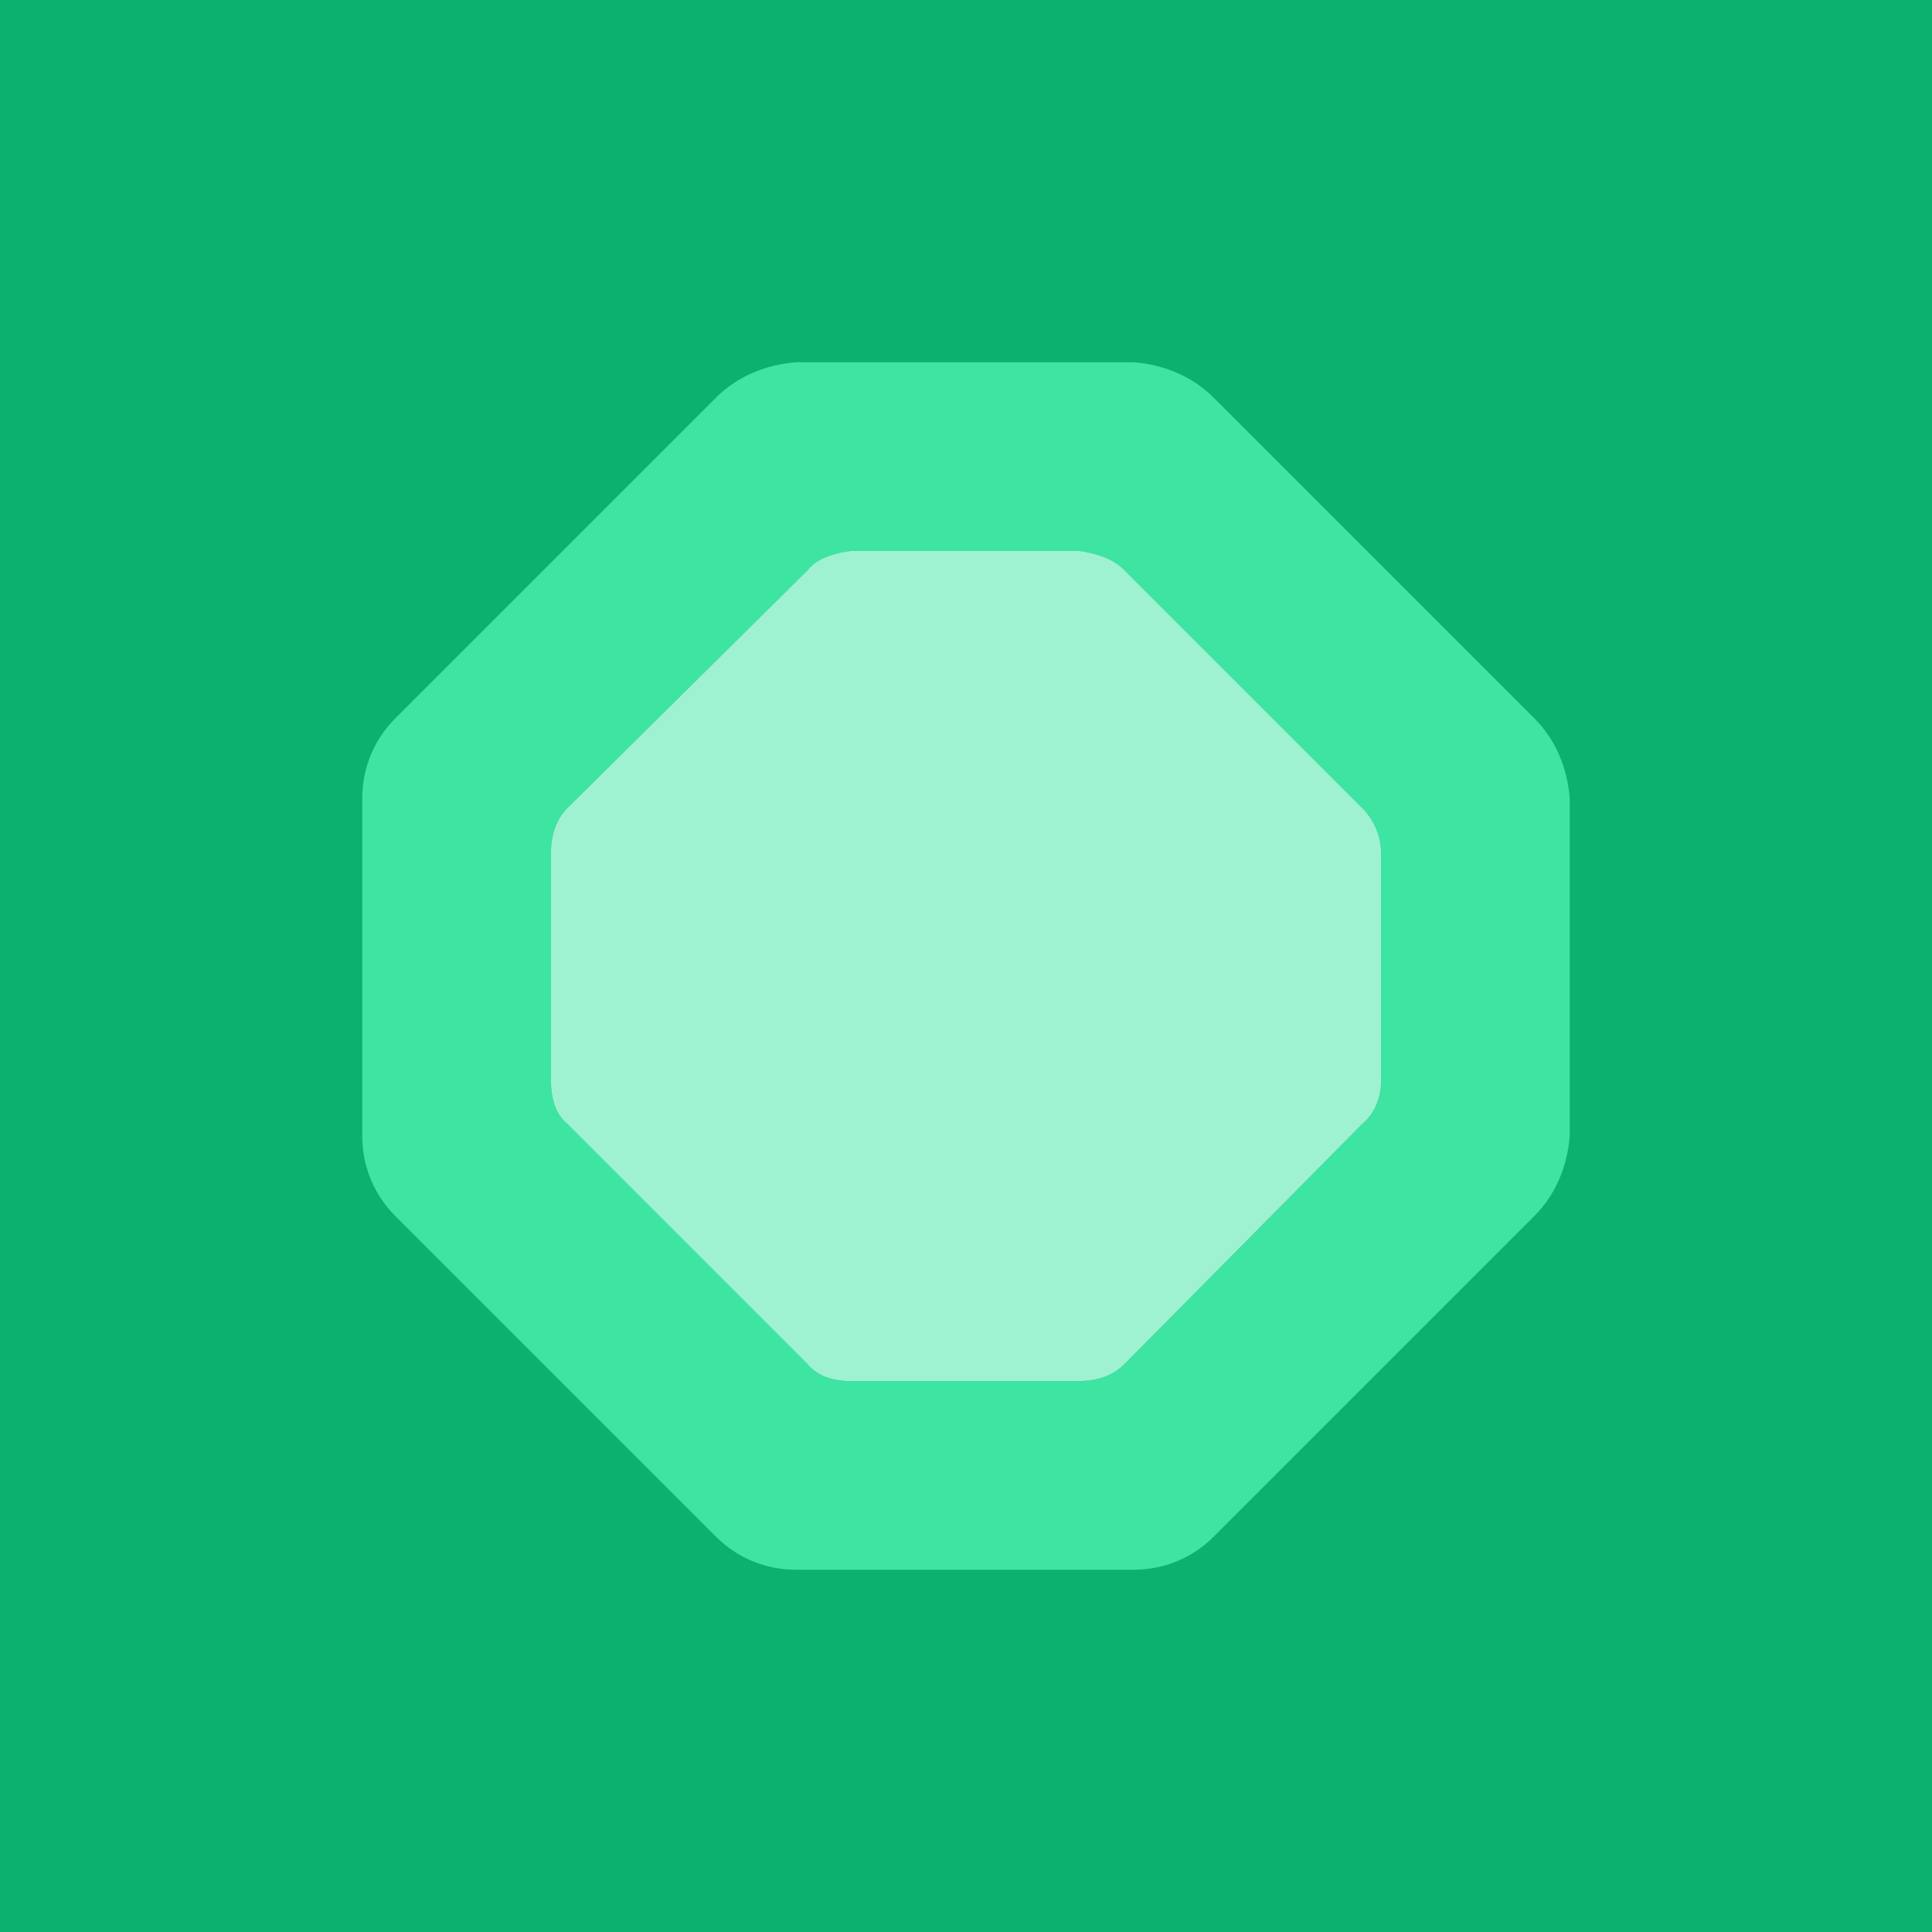 <svg width="512" height="512" viewBox="0 0 512 512" fill="none" xmlns="http://www.w3.org/2000/svg">
<rect width="512" height="512" fill="#0AB16F"/>
<path d="M406.625 190.375L321.625 105.375C316 99.75 308.5 96.625 300.375 96H211C202.875 96.625 195.375 99.75 189.75 105.375L104.75 190.375C99.125 196 96 203.5 96 211.625V301C96 309.125 99.125 316.625 104.75 322.25L189.75 407.25C195.375 412.875 202.875 416 211 416H300.375C308.5 416 316 412.875 321.625 407.25L406.625 322.25C412.25 316.625 415.375 309.125 416 301V211.625C415.375 203.5 412.25 196 406.625 190.375ZM361 297.875L297.875 361.625C294.75 364.75 290.375 366 286 366H225.375C221 366 216.625 364.75 214.125 361.625L150.375 297.875C147.25 295.375 146 291 146 286.625V226C146 221.625 147.25 217.25 150.375 214.125L214.125 151C216.625 147.875 221 146.625 225.375 146H286C290.375 146.625 294.75 147.875 297.875 151L361 214.125C364.125 217.25 366 221.625 366 226V286.625C366 291 364.125 295.375 361 297.875Z" fill="#3DE4A2"/>
<path d="M366 226C366 221.625 364.125 217.25 361 214.125L297.875 151C294.75 147.875 290.375 146.625 286 146H225.375C221 146.625 216.625 147.875 214.125 151L150.375 214.125C147.25 217.25 146 221.625 146 226V286.625C146 291 147.25 295.375 150.375 297.875L214.125 361.625C216.625 364.75 221 366 225.375 366H286C290.375 366 294.75 364.75 297.875 361.625L361 297.875C364.125 295.375 366 291 366 286.625V226Z" fill="#9EF1D1"/>
</svg>
